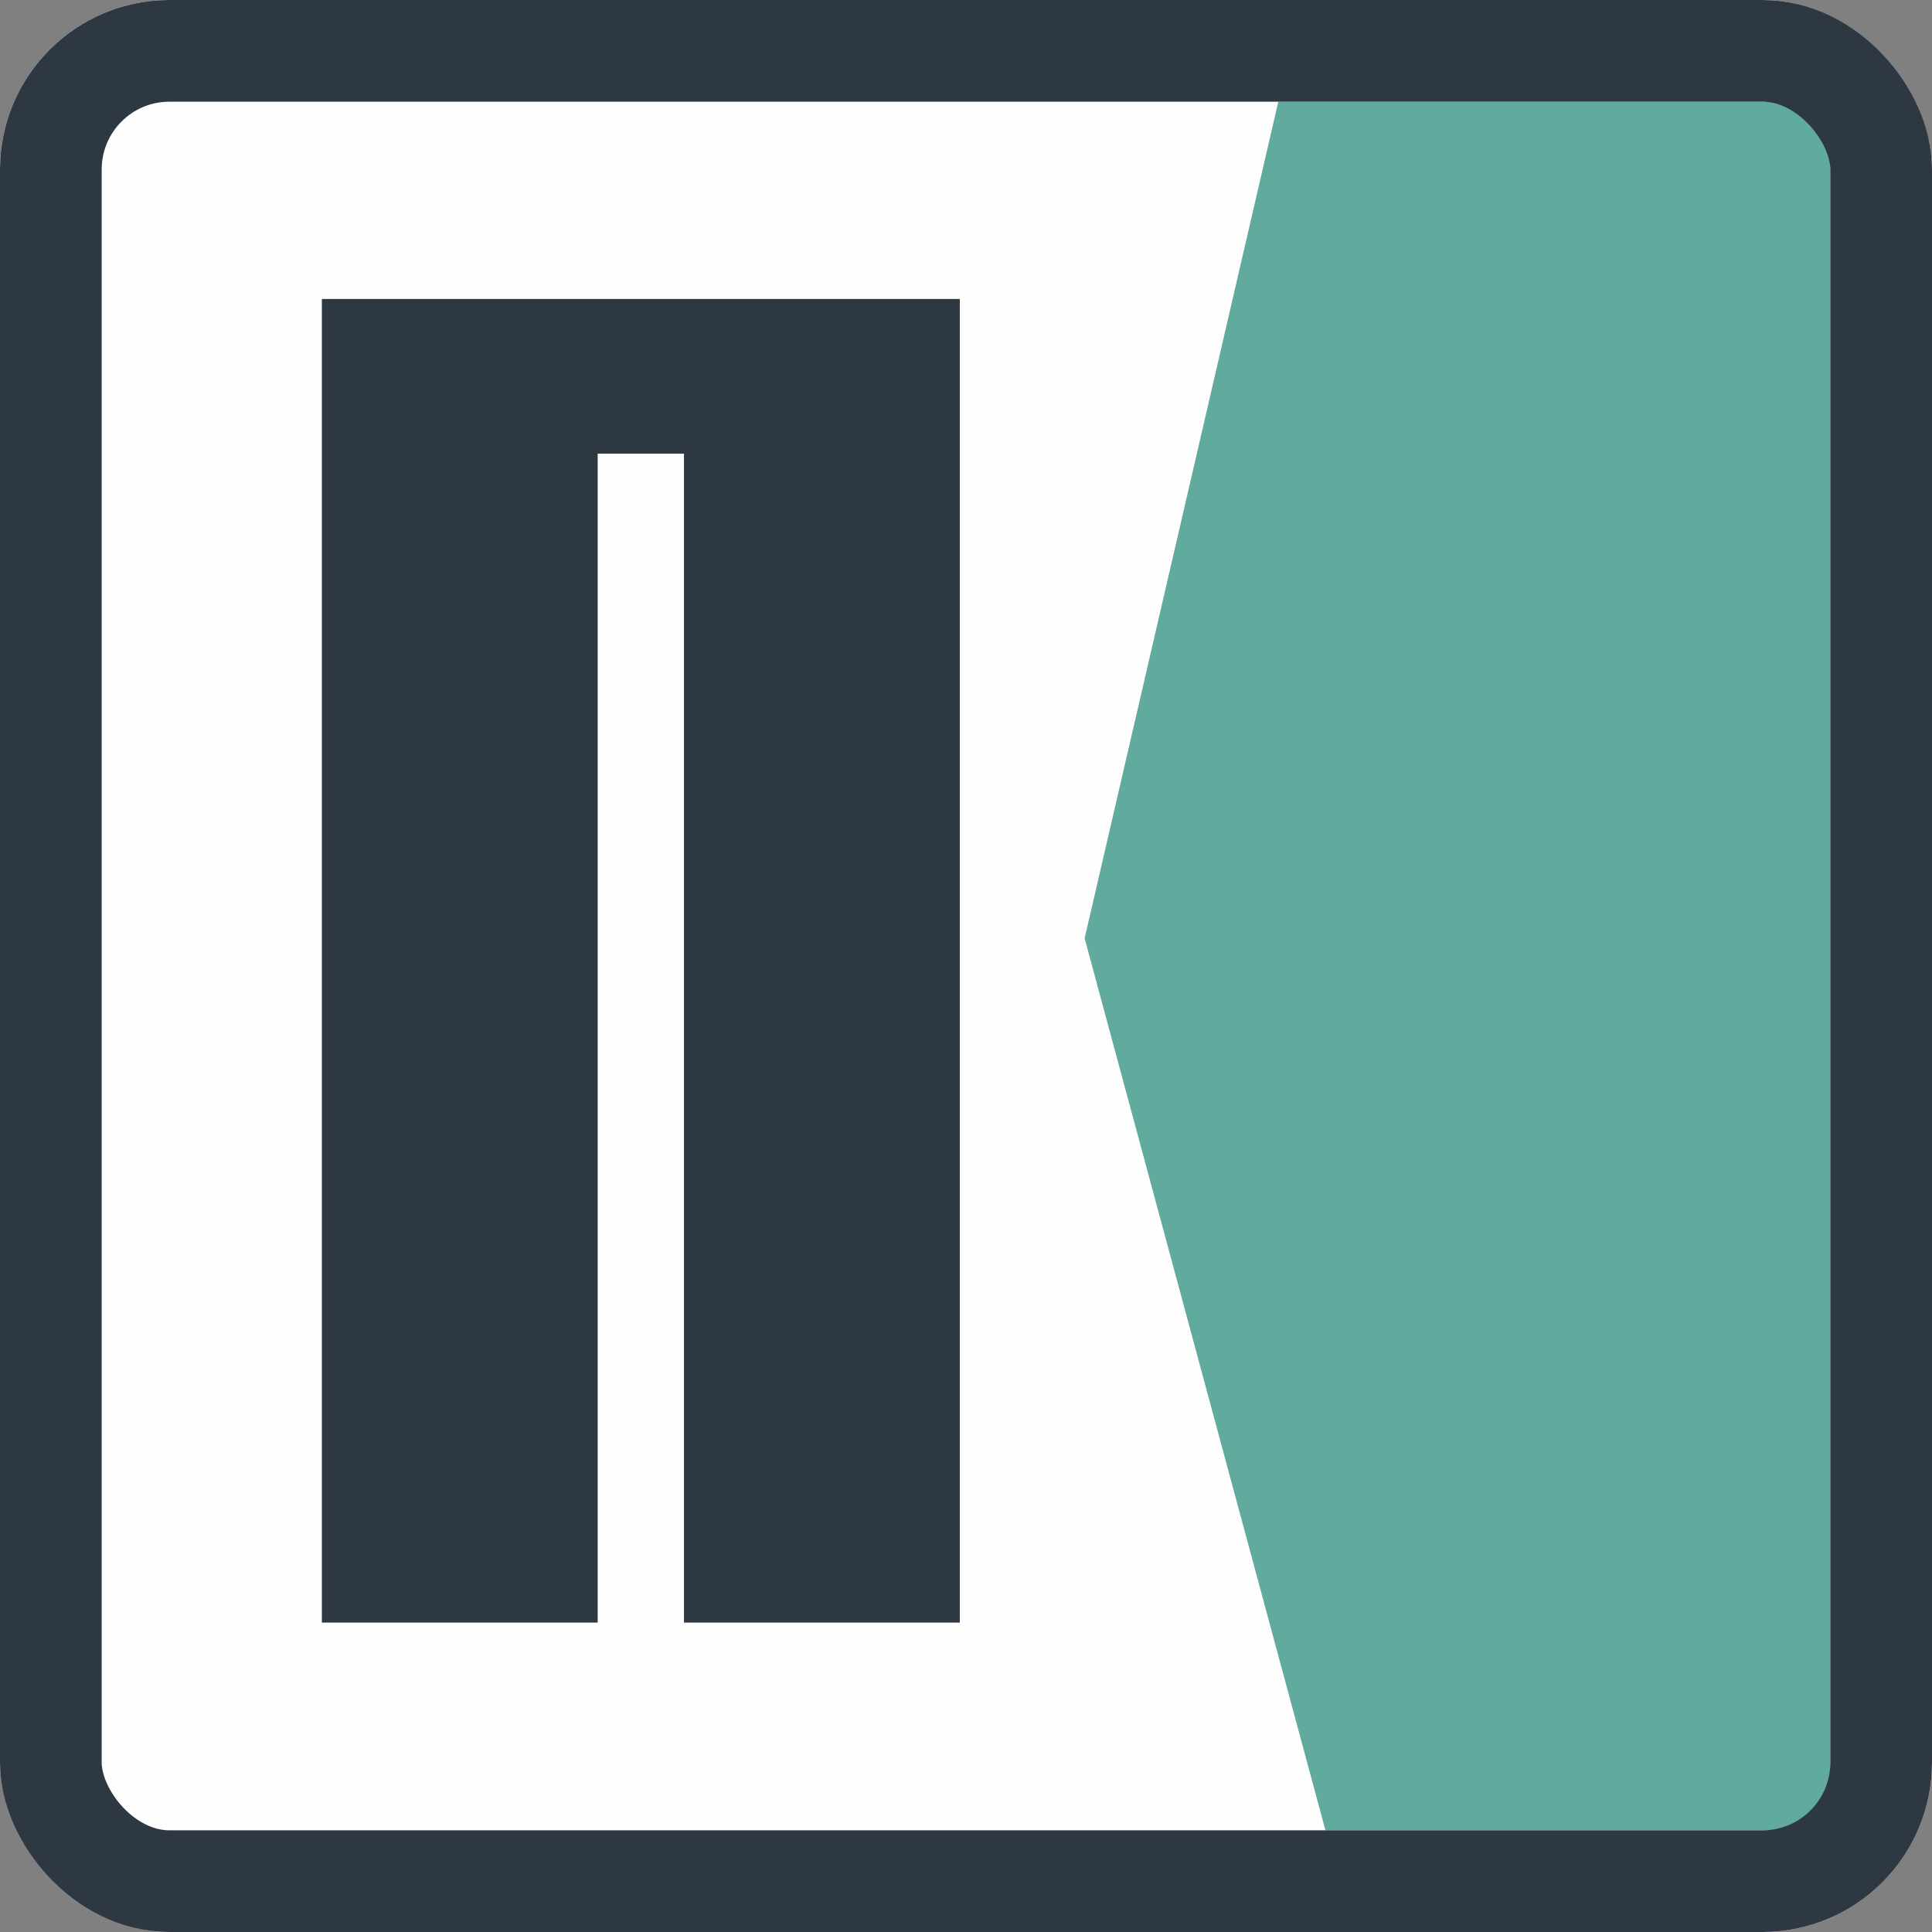 <svg xmlns="http://www.w3.org/2000/svg" width="57" height="57" viewBox="0 0 57 57" fill="none">
 <rect x="0" y="0" width="57" height="57" fill="#808080" stroke="none"/>
 <rect y="6.10352e-05" width="57" height="57" rx="5" fill="#FEFEFE"/>
 <path fill-rule="evenodd" clip-rule="evenodd" d="M39.105 54H54V3H37.714L32 27.683L39.105 54Z" fill="#60AB9E"/>
 <rect x="1.5" y="1.5" width="54" height="54" rx="3.5" stroke="#2D3843" stroke-width="3"/>
 <path fill-rule="evenodd" clip-rule="evenodd" d="M9.496 8.821H28.317V47.871H20.18V13.384H17.633V47.871H9.496V8.821Z" fill="#2D3843"/>
</svg>